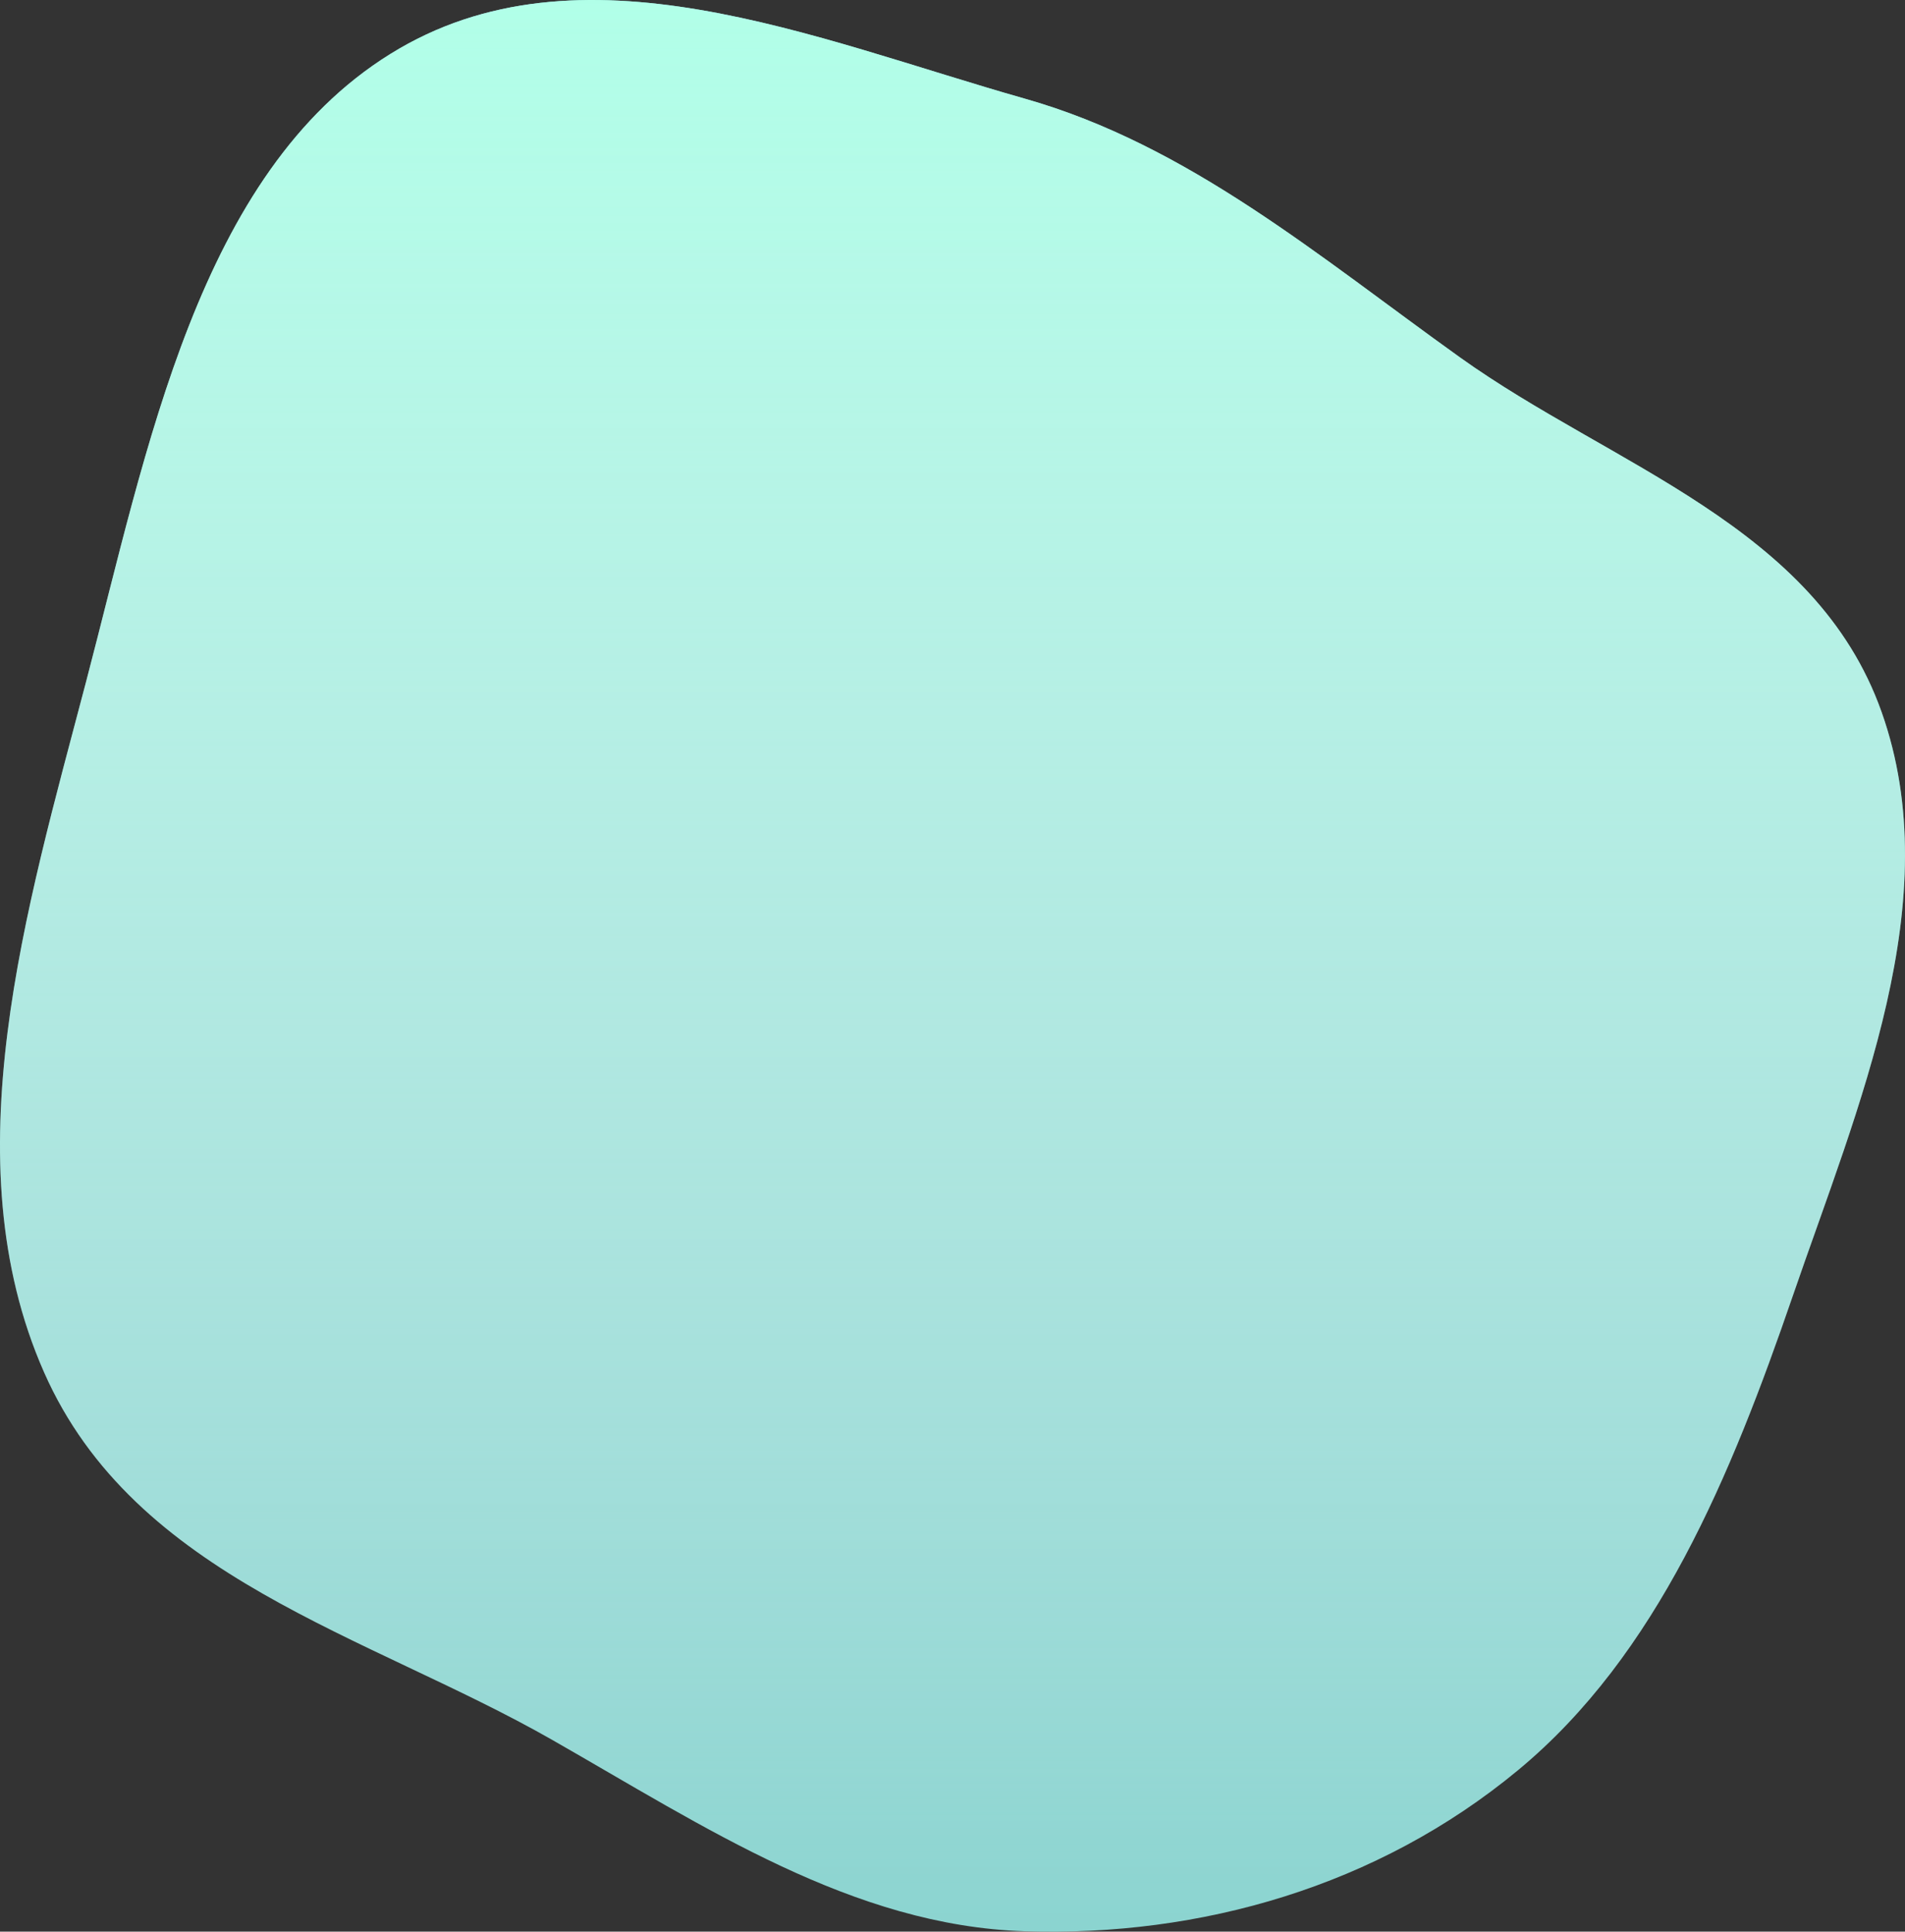 <?xml version="1.0" encoding="UTF-8"?> <svg xmlns="http://www.w3.org/2000/svg" width="868" height="880" viewBox="0 0 868 880" fill="none"><rect x="0" y="0" width="868" height="880" fill="#333333" stroke="none"/> <path fill-rule="evenodd" clip-rule="evenodd" d="M466.921 44.937C541.437 66.066 600.629 116.595 665.208 162.808C734.432 212.344 827.185 239.433 857.305 324.294C887.749 410.07 846.51 504.097 816.916 590.236C788.736 672.256 755.189 753.891 691.649 806.462C627.548 859.497 546.953 882.349 466.921 879.81C388.512 877.323 321.089 832.239 251.372 792.494C167.393 744.62 61.401 718.949 20.023 625.043C-22.599 528.313 11.997 414.189 39.15 310.865C67.149 204.317 90.327 78.994 177.809 24.611C264.09 -29.027 371.036 17.75 466.921 44.937Z" fill="#8BD4D0"></path> <path fill-rule="evenodd" clip-rule="evenodd" d="M466.921 44.937C541.437 66.066 600.629 116.595 665.208 162.808C734.432 212.344 827.185 239.433 857.305 324.294C887.749 410.07 846.51 504.097 816.916 590.236C788.736 672.256 755.189 753.891 691.649 806.462C627.548 859.497 546.953 882.349 466.921 879.81C388.512 877.323 321.089 832.239 251.372 792.494C167.393 744.62 61.401 718.949 20.023 625.043C-22.599 528.313 11.997 414.189 39.15 310.865C67.149 204.317 90.327 78.994 177.809 24.611C264.09 -29.027 371.036 17.75 466.921 44.937Z" fill="url(#paint0_linear)"></path> <defs> <linearGradient id="paint0_linear" x1="434" y1="0" x2="434" y2="880" gradientUnits="userSpaceOnUse"> <stop stop-color="#B1FFE8"></stop> <stop offset="1" stop-color="white" stop-opacity="0"></stop> </linearGradient> </defs> </svg> 
